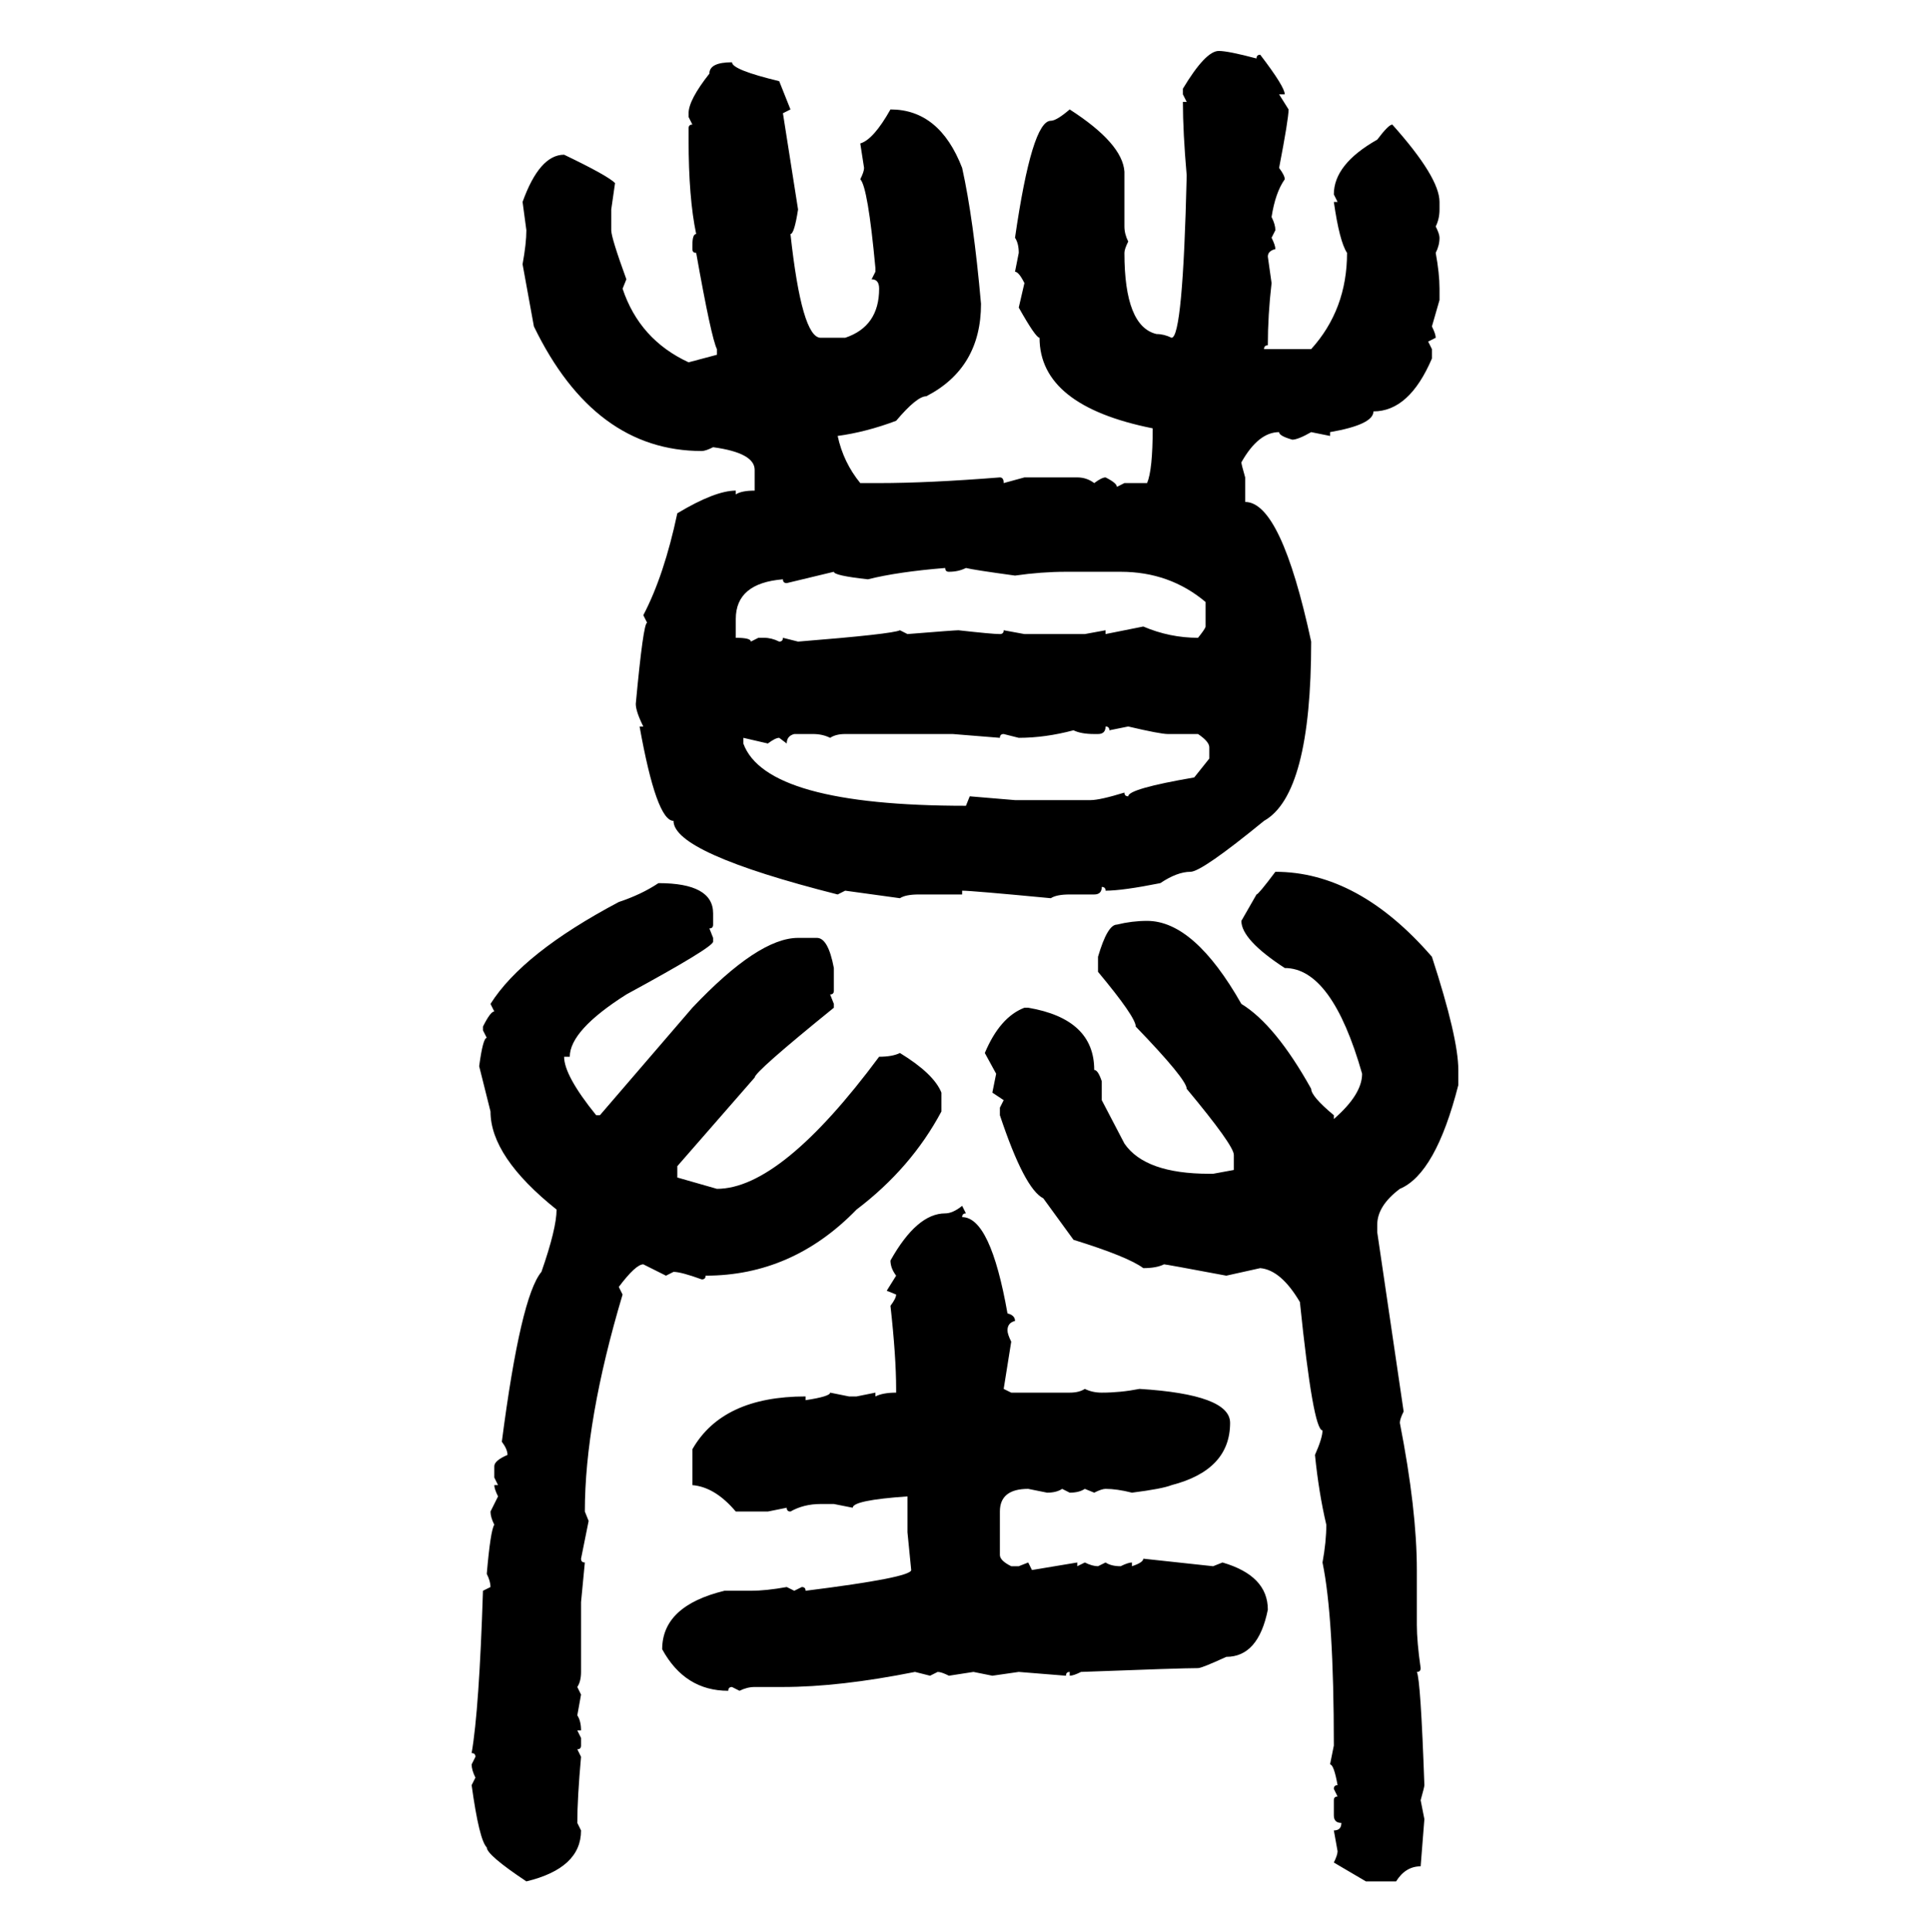 <svg xmlns="http://www.w3.org/2000/svg" xmlns:xlink="http://www.w3.org/1999/xlink" width="299.707" height="300"><path d="M189.26 7.91L189.26 7.91Q190.72 7.91 195.12 9.08L195.12 9.08Q195.12 8.50 195.70 8.50L195.70 8.50Q199.51 13.48 199.51 14.65L199.51 14.65L198.63 14.65L200.10 16.99Q200.10 18.46 198.63 26.07L198.63 26.07Q199.51 27.25 199.51 27.83L199.51 27.83Q198.05 29.88 197.46 33.69L197.46 33.69Q198.05 34.86 198.05 35.74L198.05 35.74L197.46 36.91Q198.05 38.09 198.05 38.67L198.05 38.67Q196.88 38.96 196.88 39.84L196.88 39.84L197.46 43.95Q196.88 48.93 196.88 53.61L196.88 53.61Q196.29 53.61 196.29 54.20L196.29 54.20L203.61 54.20Q209.18 48.05 209.18 39.26L209.18 39.26Q208.01 37.50 207.13 31.35L207.13 31.35L207.71 31.35L207.13 30.18Q207.13 25.49 213.87 21.68L213.87 21.68Q215.63 19.34 216.21 19.34L216.21 19.34Q223.54 27.54 223.54 31.35L223.54 31.35L223.54 32.52Q223.54 33.98 222.95 35.16L222.95 35.16Q223.54 36.33 223.54 36.91L223.54 36.91Q223.54 38.09 222.95 39.26L222.95 39.26Q223.54 42.48 223.54 44.82L223.54 44.82L223.54 46.58L222.36 50.68Q222.95 51.86 222.95 52.44L222.95 52.44L221.78 53.03L222.36 54.20L222.36 55.66Q218.85 63.87 213.28 63.87L213.28 63.87Q213.28 65.92 206.54 67.09L206.54 67.09L206.54 67.68L203.61 67.09Q201.56 68.26 200.68 68.26L200.68 68.26Q198.63 67.68 198.63 67.09L198.63 67.09Q195.41 67.09 192.77 71.78L192.77 71.78Q192.77 72.07 193.36 74.12L193.36 74.12L193.36 77.93Q198.93 77.93 203.61 99.61L203.61 99.61Q203.61 123.34 196.29 127.44L196.29 127.44Q186.62 135.35 184.86 135.35L184.86 135.35Q182.81 135.35 180.18 137.11L180.18 137.11Q174.32 138.28 171.68 138.28L171.68 138.28Q171.68 137.70 171.09 137.70L171.09 137.70Q171.09 138.87 169.92 138.87L169.92 138.87L166.11 138.87Q164.06 138.87 163.18 139.45L163.18 139.45Q150.88 138.28 149.41 138.28L149.41 138.28L149.41 138.87L142.68 138.87Q140.63 138.87 139.75 139.45L139.75 139.45L131.25 138.28L130.08 138.87Q104.59 132.42 104.59 127.44L104.59 127.44Q101.95 127.44 99.32 112.79L99.32 112.79L99.90 112.79Q98.73 110.45 98.73 109.28L98.73 109.28Q99.90 96.68 100.49 96.68L100.49 96.68L99.90 95.51Q103.13 89.36 105.18 79.69L105.18 79.69Q111.04 76.17 114.26 76.17L114.26 76.17L114.26 76.76Q115.14 76.17 117.19 76.17L117.19 76.17L117.19 72.95Q117.19 70.31 110.74 69.43L110.74 69.43Q109.57 70.02 108.98 70.02L108.98 70.02Q92.29 70.02 82.91 50.68L82.91 50.68L81.15 41.02Q81.74 37.79 81.74 35.74L81.74 35.74L81.15 31.35Q83.79 24.02 87.60 24.02L87.60 24.02Q94.34 27.25 95.51 28.42L95.51 28.42L94.92 32.52L94.92 35.74Q94.92 36.91 97.27 43.36L97.27 43.36L96.68 44.82Q99.32 52.73 106.93 56.25L106.93 56.25L111.33 55.08L111.33 54.20Q110.45 52.44 108.11 39.26L108.11 39.26Q107.52 39.26 107.52 38.67L107.52 38.67L107.52 38.09Q107.52 36.33 108.11 36.33L108.11 36.33Q106.93 30.76 106.93 21.68L106.93 21.68L106.93 19.92Q106.93 19.34 107.52 19.34L107.52 19.34L106.93 18.16L106.93 17.58Q106.93 15.53 110.16 11.43L110.16 11.43Q110.16 9.67 113.67 9.67L113.67 9.67Q113.67 10.84 121.00 12.60L121.00 12.60L122.75 16.99L121.58 17.58L123.93 32.52Q123.34 36.33 122.75 36.33L122.75 36.33Q124.51 52.44 127.44 52.44L127.44 52.44L131.25 52.44Q136.52 50.68 136.52 44.82L136.52 44.82Q136.52 43.36 135.35 43.36L135.35 43.36L135.94 42.19L135.94 41.60Q134.77 29.00 133.59 27.83L133.59 27.83Q134.18 26.66 134.18 26.07L134.18 26.07L133.59 22.27Q135.64 21.68 138.28 16.99L138.28 16.99Q145.90 16.99 149.41 26.07L149.41 26.07Q151.17 33.98 152.34 47.17L152.34 47.17Q152.34 57.13 143.85 61.52L143.85 61.52Q142.38 61.52 139.16 65.33L139.16 65.33Q134.47 67.09 130.08 67.68L130.08 67.68Q130.96 71.78 133.59 75L133.59 75L136.52 75Q144.14 75 155.27 74.12L155.27 74.12Q155.86 74.12 155.86 75L155.86 75L159.08 74.12L167.29 74.12Q168.75 74.12 169.92 75L169.92 75Q171.09 74.12 171.68 74.12L171.68 74.12Q173.44 75 173.44 75.59L173.44 75.59L174.61 75L178.13 75Q179.00 72.95 179.00 66.50L179.00 66.50Q161.43 62.99 161.43 52.44L161.43 52.44Q160.84 52.44 158.20 47.75L158.20 47.75L159.08 43.95Q158.20 42.19 157.62 42.19L157.62 42.19L158.20 39.26Q158.20 37.79 157.62 36.91L157.62 36.91Q160.25 18.75 163.18 18.75L163.18 18.75Q164.06 18.75 166.11 16.99L166.11 16.99Q174.32 22.27 174.61 26.66L174.61 26.66L174.61 35.16Q174.61 36.33 175.20 37.50L175.20 37.50Q174.61 38.67 174.61 39.26L174.61 39.26Q174.61 50.68 179.59 51.86L179.59 51.86Q180.76 51.86 181.93 52.44L181.93 52.44Q183.69 52.44 184.28 27.25L184.28 27.25Q183.69 20.51 183.69 15.82L183.69 15.82L184.28 15.82L183.69 14.65L183.69 13.77Q187.21 7.91 189.26 7.91ZM134.77 89.94L134.77 89.94Q129.49 89.36 129.49 88.77L129.49 88.77L122.17 90.53Q121.58 90.53 121.58 89.94L121.58 89.94Q114.26 90.53 114.26 96.09L114.26 96.09L114.26 99.02Q116.60 99.02 116.60 99.61L116.60 99.61L117.77 99.02L118.65 99.02Q119.82 99.02 121.00 99.61L121.00 99.61Q121.58 99.61 121.58 99.02L121.58 99.02L123.93 99.61Q138.57 98.44 139.75 97.85L139.75 97.85L140.92 98.44Q148.24 97.85 148.83 97.85L148.83 97.85Q154.10 98.44 155.27 98.44L155.27 98.44Q155.86 98.44 155.86 97.85L155.86 97.85L159.08 98.44L168.46 98.44L171.68 97.85L171.68 98.44L177.54 97.27Q181.64 99.02 186.04 99.02L186.04 99.02Q187.21 97.56 187.21 97.27L187.21 97.27L187.21 93.46Q181.64 88.77 174.02 88.77L174.02 88.77L165.53 88.77Q161.72 88.77 157.62 89.36L157.62 89.36Q151.17 88.48 150 88.18L150 88.18Q148.83 88.77 147.36 88.77L147.36 88.77Q146.78 88.77 146.78 88.18L146.78 88.18Q139.45 88.77 134.77 89.94ZM171.68 112.79L171.68 112.79Q171.68 113.96 170.51 113.96L170.51 113.96L169.92 113.96Q167.87 113.96 166.70 113.38L166.70 113.38Q162.30 114.55 158.20 114.55L158.20 114.55L155.86 113.96Q155.27 113.96 155.27 114.55L155.27 114.55L147.95 113.96L131.25 113.96Q129.79 113.96 128.91 114.55L128.91 114.55Q127.73 113.96 126.27 113.96L126.27 113.96L123.34 113.96Q122.17 114.26 122.17 115.43L122.17 115.43L121.00 114.55Q120.41 114.55 119.24 115.43L119.24 115.43L115.43 114.55L115.43 115.43Q118.95 125.10 150 125.10L150 125.10L150.59 123.63L157.62 124.22L169.34 124.22Q170.80 124.22 174.61 123.05L174.61 123.05Q174.61 123.63 175.20 123.63L175.20 123.63Q175.20 122.46 185.45 120.70L185.45 120.70L187.79 117.77L187.79 116.02Q187.79 115.14 186.04 113.96L186.04 113.96L181.35 113.96Q180.18 113.96 175.20 112.79L175.20 112.79L172.27 113.38Q172.27 112.79 171.68 112.79ZM198.05 135.35L198.05 135.35Q210.94 135.35 222.36 148.54L222.36 148.54Q226.46 161.13 226.46 166.11L226.46 166.11L226.46 168.46Q222.95 182.23 217.38 184.57L217.38 184.57Q213.87 187.21 213.87 190.14L213.87 190.14L213.87 191.31L217.97 219.14Q217.38 220.31 217.38 220.90L217.38 220.90Q220.02 234.38 220.02 243.75L220.02 243.75L220.02 252.25Q220.02 254.88 220.61 258.98L220.61 258.98Q220.61 259.57 220.02 259.57L220.02 259.57Q220.61 260.74 221.19 277.15L221.19 277.15Q221.19 277.44 220.61 279.49L220.61 279.49L221.19 282.42L220.61 289.75Q218.26 289.75 216.80 292.09L216.80 292.09L212.11 292.09L207.13 289.16Q207.71 287.99 207.71 287.40L207.71 287.40L207.13 284.18Q208.30 284.18 208.30 283.01L208.30 283.01Q207.13 283.01 207.13 281.84L207.13 281.84L207.13 279.49Q207.13 278.91 207.71 278.91L207.71 278.91L207.13 277.73Q207.13 277.15 207.71 277.15L207.71 277.15Q207.13 273.93 206.54 273.93L206.54 273.93L207.13 271.00Q207.13 251.07 205.37 242.58L205.37 242.58Q205.96 239.36 205.96 236.72L205.96 236.72Q204.79 231.74 204.20 225.88L204.20 225.88Q205.37 223.24 205.37 222.07L205.37 222.07Q203.91 222.07 201.86 202.15L201.86 202.15Q198.93 197.17 195.70 196.88L195.70 196.88L190.43 198.05Q181.05 196.29 180.76 196.29L180.76 196.29Q179.59 196.88 177.54 196.88L177.54 196.88Q175.20 195.12 166.70 192.48L166.70 192.48L162.01 186.04Q159.08 184.57 155.27 173.14L155.27 173.14L155.27 171.97L155.86 170.80L154.10 169.63L154.69 166.70L152.93 163.48Q155.27 157.91 159.08 156.45L159.08 156.45L159.67 156.45Q169.92 158.20 169.92 166.11L169.92 166.11Q170.51 166.11 171.09 167.87L171.09 167.87L171.09 170.80L174.61 177.54Q177.83 182.23 187.79 182.23L187.79 182.23L188.38 182.23L191.60 181.64L191.60 179.30Q191.60 177.83 184.28 169.04L184.28 169.04Q184.28 167.58 176.37 159.38L176.37 159.38Q176.37 157.91 170.51 150.88L170.51 150.88L170.51 148.54Q171.97 143.55 173.44 143.55L173.44 143.55Q175.78 142.97 178.13 142.97L178.13 142.97Q185.45 142.97 192.77 155.86L192.77 155.86Q198.05 159.08 203.61 169.04L203.61 169.04Q203.61 170.21 207.13 173.14L207.13 173.14L207.13 173.73Q211.52 169.92 211.52 166.70L211.52 166.70Q206.84 150.29 199.51 150.29L199.51 150.29Q192.77 145.90 192.77 142.97L192.77 142.97L195.12 138.87Q195.41 138.87 198.05 135.35ZM102.25 137.11L102.25 137.11Q110.74 137.11 110.74 141.80L110.74 141.80L110.74 143.55Q110.74 144.14 110.16 144.14L110.16 144.14L110.74 145.61L110.74 146.19Q110.74 147.07 97.27 154.39L97.27 154.39Q88.48 159.96 88.48 164.06L88.48 164.06L87.60 164.06Q87.60 166.99 92.58 173.14L92.58 173.14L93.16 173.14L107.52 156.45Q117.77 145.61 123.93 145.61L123.93 145.61L126.86 145.61Q128.61 145.61 129.49 150.29L129.49 150.29L129.49 153.81Q129.49 154.39 128.91 154.39L128.91 154.39L129.49 155.86L129.49 156.45Q117.19 166.41 117.19 167.29L117.19 167.29L105.18 181.05L105.18 182.81L111.33 184.57Q121.29 184.57 136.52 164.06L136.52 164.06Q138.57 164.06 139.75 163.48L139.75 163.48Q145.02 166.70 146.19 169.63L146.19 169.63L146.19 172.56Q141.50 181.35 133.01 187.79L133.01 187.79Q123.05 198.05 109.57 198.05L109.57 198.05Q109.57 198.63 108.98 198.63L108.98 198.63Q105.76 197.46 104.59 197.46L104.59 197.46L103.42 198.05L99.90 196.29Q98.73 196.29 96.09 199.80L96.09 199.80L96.68 200.98Q90.82 220.61 90.82 234.67L90.82 234.67L91.41 236.13L90.23 241.99Q90.23 242.58 90.82 242.58L90.82 242.58L90.23 248.73L90.23 259.57Q90.23 261.04 89.65 261.91L89.65 261.91L90.23 263.09L89.65 266.31Q90.23 267.19 90.23 268.65L90.23 268.65L89.65 268.65L90.23 269.82L90.23 271.00Q90.23 271.58 89.65 271.58L89.65 271.58L90.23 272.75Q89.65 279.20 89.65 283.01L89.65 283.01L90.23 284.18Q90.23 290.04 81.74 292.09L81.74 292.09Q75.59 287.99 75.59 286.82L75.59 286.82Q74.41 285.64 73.24 277.15L73.24 277.15L73.83 275.98Q73.24 274.80 73.24 273.93L73.24 273.93L73.83 272.75Q73.83 272.17 73.24 272.17L73.24 272.17Q74.41 265.43 75 246.97L75 246.97L76.17 246.39Q76.17 245.51 75.59 244.34L75.59 244.34Q76.17 237.60 76.76 236.72L76.76 236.72Q76.17 235.55 76.17 234.67L76.17 234.67L77.34 232.32Q76.76 231.15 76.76 230.57L76.76 230.57L77.34 230.57L76.76 229.39L76.76 227.64Q76.76 226.76 78.81 225.88L78.81 225.88Q78.81 225 77.93 223.83L77.93 223.83Q80.86 201.27 84.08 197.46L84.08 197.46Q86.43 190.72 86.43 187.79L86.43 187.79Q76.17 179.59 76.17 172.56L76.17 172.56L74.41 165.53Q75 161.13 75.59 161.13L75.59 161.13L75 159.96L75 159.38Q76.17 157.03 76.76 157.03L76.76 157.03L76.17 155.86Q81.15 147.95 96.09 140.04L96.09 140.04Q99.61 138.87 102.25 137.11ZM149.41 187.21L149.41 187.21L150 188.38Q149.41 188.38 149.41 188.96L149.41 188.96Q153.81 188.96 156.45 203.91L156.45 203.91Q157.62 204.20 157.62 205.08L157.62 205.08Q156.45 205.37 156.45 206.54L156.45 206.54Q156.45 207.13 157.03 208.30L157.03 208.30L155.86 215.63L157.03 216.21L166.11 216.21Q167.58 216.21 168.46 215.63L168.46 215.63Q169.63 216.21 171.09 216.21L171.09 216.21Q174.02 216.21 176.95 215.63L176.95 215.63Q191.02 216.50 191.02 220.90L191.02 220.90Q191.02 228.22 181.93 230.57L181.93 230.57Q180.47 231.15 175.78 231.74L175.78 231.74Q173.44 231.15 171.68 231.15L171.68 231.15Q171.09 231.15 169.92 231.74L169.92 231.74L168.46 231.15Q167.58 231.74 166.11 231.74L166.11 231.74L164.94 231.15Q164.06 231.74 162.60 231.74L162.60 231.74L159.67 231.15Q155.27 231.15 155.27 234.67L155.27 234.67L155.27 241.41Q155.27 242.29 157.03 243.16L157.03 243.16L158.20 243.16L159.67 242.58L160.25 243.75L167.29 242.58L167.29 243.16L168.46 242.58Q169.63 243.16 170.51 243.16L170.51 243.16L171.68 242.58Q172.56 243.16 174.02 243.16L174.02 243.16Q175.20 242.58 175.78 242.58L175.78 242.58L175.78 243.16Q177.54 242.58 177.54 241.99L177.54 241.99L188.38 243.16L189.84 242.58Q196.88 244.63 196.88 249.90L196.88 249.90Q195.41 257.23 190.43 257.23L190.43 257.23Q186.62 258.98 186.04 258.98L186.04 258.98Q183.40 258.98 167.87 259.57L167.87 259.57Q166.70 260.16 166.11 260.16L166.11 260.16L166.11 259.57Q165.53 259.57 165.53 260.16L165.53 260.16L158.20 259.57L154.10 260.16L151.17 259.57L147.36 260.16Q146.19 259.57 145.61 259.57L145.61 259.57L144.43 260.16L142.09 259.57Q130.37 261.91 121.58 261.91L121.58 261.91L117.19 261.91Q116.02 261.91 114.84 262.50L114.84 262.50L113.67 261.91Q113.09 261.91 113.09 262.50L113.09 262.50Q106.35 262.50 102.83 256.05L102.83 256.05Q102.83 249.32 112.50 246.97L112.50 246.97L116.60 246.97Q118.95 246.97 122.17 246.39L122.17 246.39L123.34 246.97L124.51 246.39Q125.10 246.39 125.10 246.97L125.10 246.97Q141.50 244.92 141.50 243.75L141.50 243.75L140.92 237.89L140.92 232.32Q132.42 232.91 132.42 234.08L132.42 234.08L129.49 233.50L127.44 233.50Q124.80 233.50 122.75 234.67L122.75 234.67Q122.17 234.67 122.17 234.08L122.17 234.08L119.24 234.67L114.26 234.67Q111.04 230.86 107.52 230.57L107.52 230.57L107.52 225Q112.21 216.80 125.10 216.80L125.10 216.80L125.10 217.38Q128.91 216.80 128.91 216.21L128.91 216.21L131.84 216.80L133.01 216.80L135.94 216.21L135.94 216.80Q137.11 216.21 139.16 216.21L139.16 216.21L139.16 215.63Q139.16 210.64 138.28 202.73L138.28 202.73Q139.16 201.56 139.16 200.98L139.16 200.98L137.70 200.39L139.16 198.05Q138.28 196.88 138.28 195.70L138.28 195.70Q142.38 188.38 146.78 188.38L146.78 188.38Q147.95 188.38 149.41 187.21Z"/></svg>